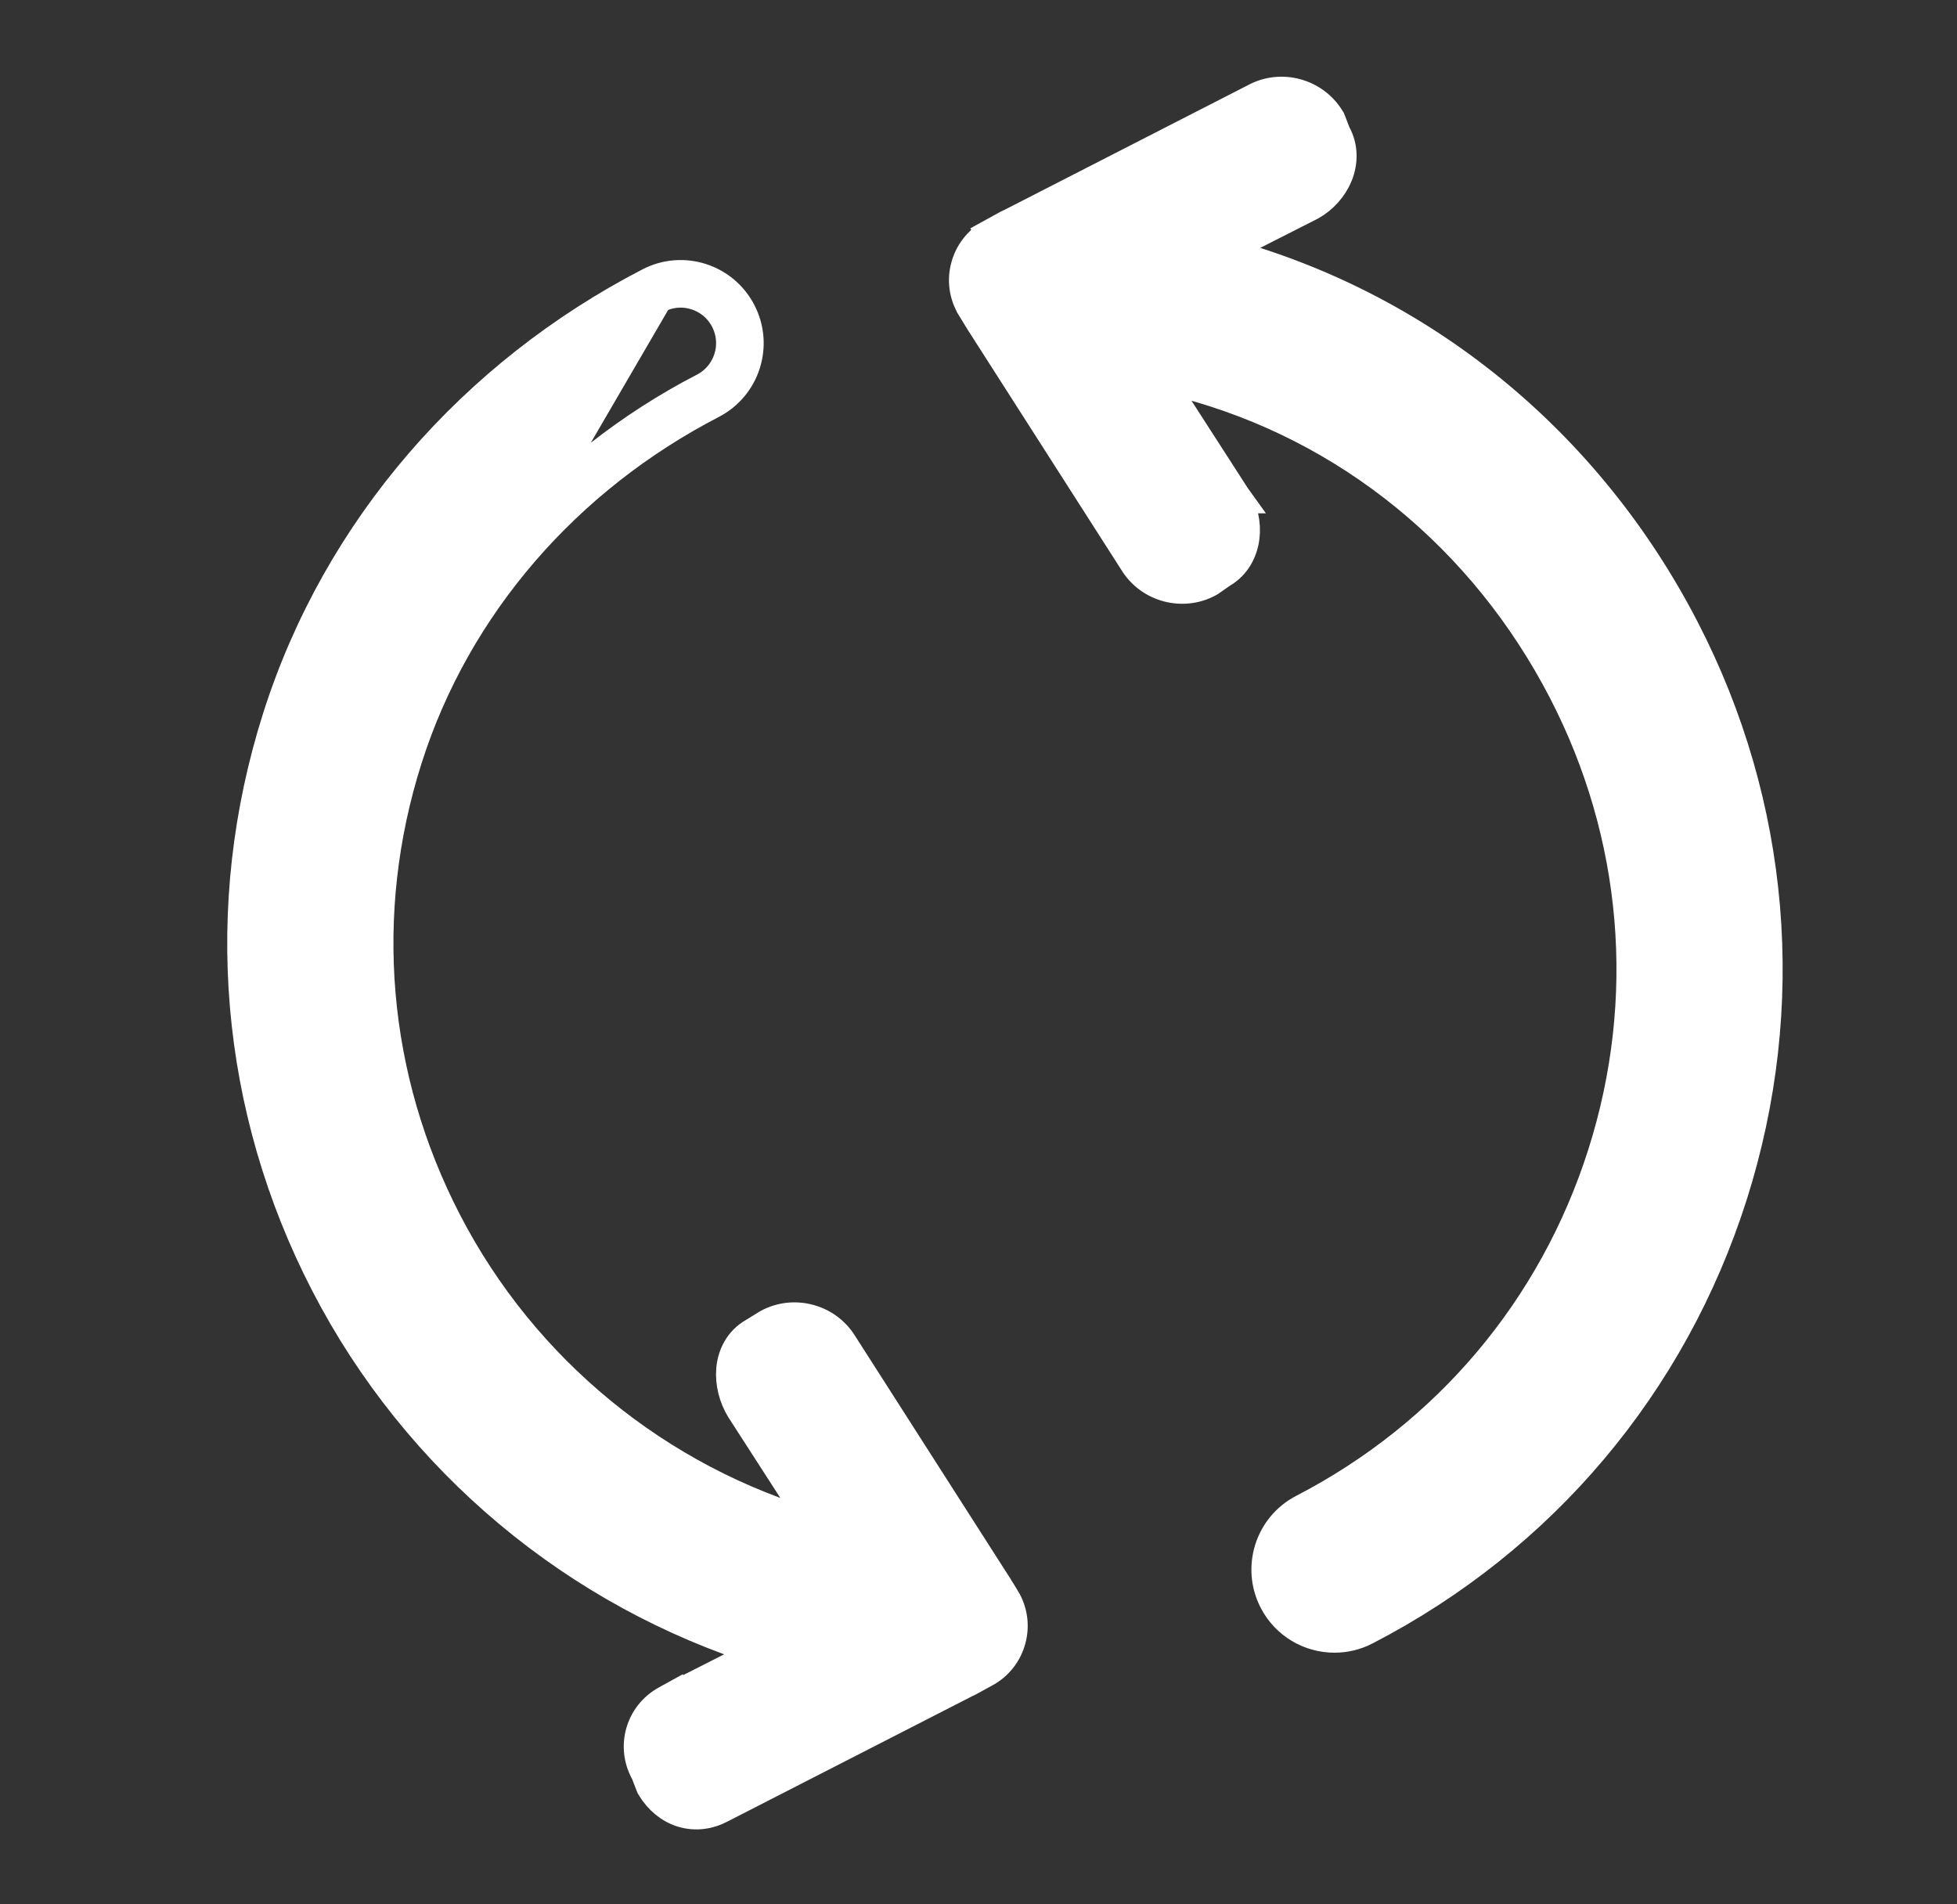 <svg width="37" height="36" viewBox="0 0 37 36" fill="none" xmlns="http://www.w3.org/2000/svg">
<rect x="0" y="0" width="37" height="36" fill="#333333" stroke="none"/>
<path d="M13.452 7.616C14.075 7.293 14.319 6.526 13.996 5.904C13.674 5.28 12.907 5.035 12.284 5.359C8.959 7.079 6.399 9.994 5.262 13.57L5.262 13.57C4.127 17.142 4.45 20.943 6.174 24.272L6.174 24.272C7.899 27.604 10.896 30.107 14.462 31.219L12.613 32.157L12.613 32.156L12.604 32.161C12.119 32.427 11.951 33.026 12.223 33.503L12.313 33.736L12.323 33.761L12.337 33.785C12.471 34.004 12.665 34.171 12.903 34.244C13.143 34.318 13.399 34.287 13.634 34.159L18.264 31.788C18.272 31.785 18.281 31.782 18.291 31.777C18.297 31.774 18.304 31.77 18.311 31.766L18.618 31.598L18.619 31.598C18.865 31.463 19.03 31.241 19.096 30.991C19.165 30.741 19.132 30.464 18.986 30.225L18.985 30.225L18.804 29.93C18.797 29.917 18.789 29.906 18.782 29.897C18.779 29.892 18.776 29.888 18.773 29.884L15.914 25.416C15.626 24.947 15.009 24.782 14.524 25.046L14.518 25.05L14.511 25.054L14.261 25.208C13.985 25.362 13.863 25.632 13.841 25.89C13.82 26.146 13.891 26.414 14.023 26.631L14.023 26.631L14.027 26.637L15.464 28.866C12.436 27.997 9.883 25.909 8.431 23.103L8.431 23.103C7.019 20.376 6.754 17.265 7.684 14.34L7.684 14.34C8.612 11.419 10.72 9.029 13.452 7.616ZM13.452 7.616L13.314 7.349M13.452 7.616L13.314 7.349M13.314 7.349C10.516 8.797 8.352 11.248 7.398 14.249L12.422 5.625C12.897 5.378 13.484 5.564 13.73 6.041C13.976 6.517 13.79 7.103 13.314 7.349ZM23.018 4.763C23.017 4.762 23.015 4.762 23.014 4.762L24.758 3.877L24.758 3.877L24.767 3.873C24.997 3.746 25.183 3.541 25.279 3.302C25.373 3.066 25.383 2.785 25.239 2.53L25.149 2.297L25.139 2.272L25.125 2.249C24.837 1.779 24.221 1.612 23.737 1.874L19.111 4.243C19.096 4.248 19.079 4.256 19.06 4.266L18.753 4.435L18.897 4.698L18.753 4.435C18.507 4.57 18.342 4.792 18.276 5.042C18.207 5.292 18.24 5.568 18.387 5.807C18.387 5.807 18.387 5.808 18.387 5.808L18.569 6.106C18.578 6.121 18.587 6.134 18.594 6.143C18.595 6.144 18.595 6.145 18.596 6.146L21.457 10.617C21.745 11.088 22.363 11.252 22.847 10.988L22.861 10.98L22.874 10.971L23.088 10.822C23.352 10.671 23.481 10.411 23.513 10.156C23.545 9.9 23.483 9.627 23.348 9.404L23.349 9.404L23.344 9.397L21.866 7.104C22.037 7.139 22.206 7.178 22.372 7.222L22.373 7.222C25.513 8.045 28.076 10.169 29.57 13.056C30.981 15.783 31.246 18.894 30.316 21.819L30.316 21.819C29.386 24.745 27.372 27.132 24.645 28.544C24.022 28.867 23.78 29.633 24.102 30.257L24.102 30.257C24.328 30.693 24.771 30.943 25.231 30.943C25.428 30.943 25.627 30.897 25.814 30.801L25.815 30.8C29.144 29.078 31.603 26.161 32.738 22.59L32.738 22.59C33.873 19.017 33.549 15.215 31.826 11.887C30.006 8.368 26.859 5.769 23.018 4.763L23.018 4.763Z" fill="white" stroke="white" stroke-width="0.6"/>
</svg>
